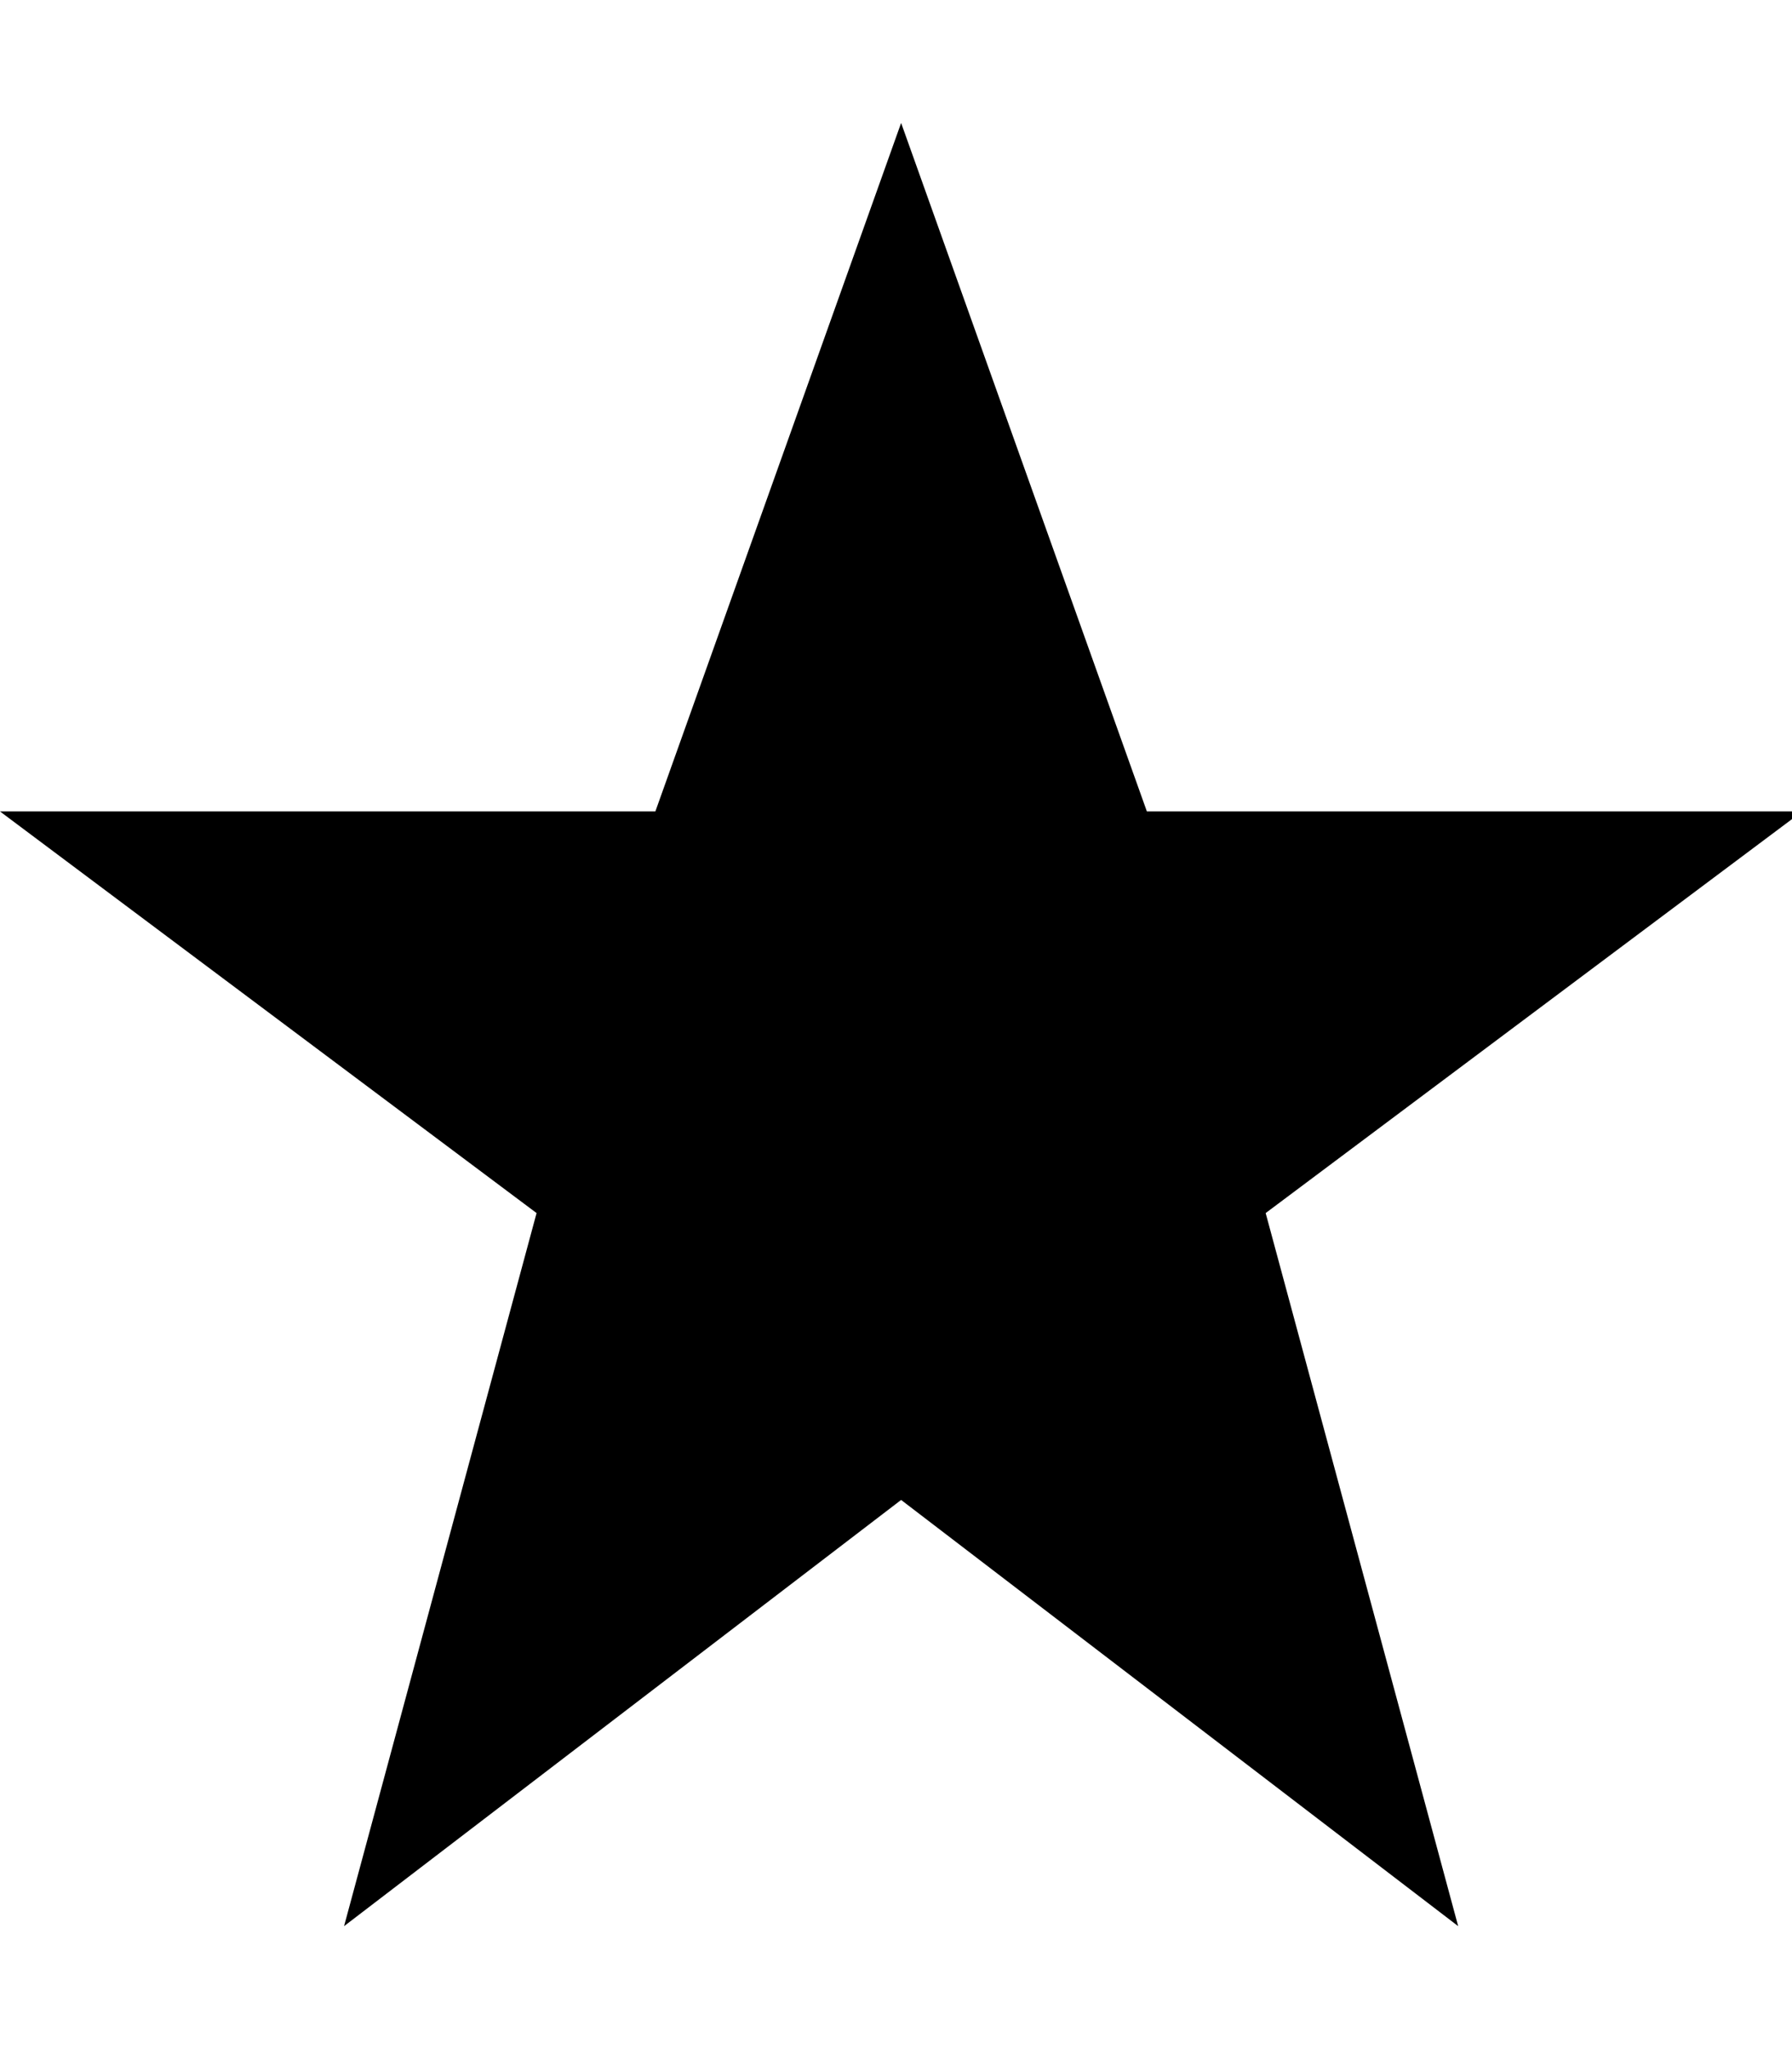<!-- Generated by IcoMoon.io -->
<svg version="1.1" xmlns="http://www.w3.org/2000/svg" width="28" height="32" viewBox="0 0 28 32">
<path d="M14.080 1.92l3.84 10.752h10.24l-8.384 6.272 3.008 11.136-8.704-6.656-8.704 6.656 3.008-11.136-8.384-6.272h10.24z"></path>
</svg>
